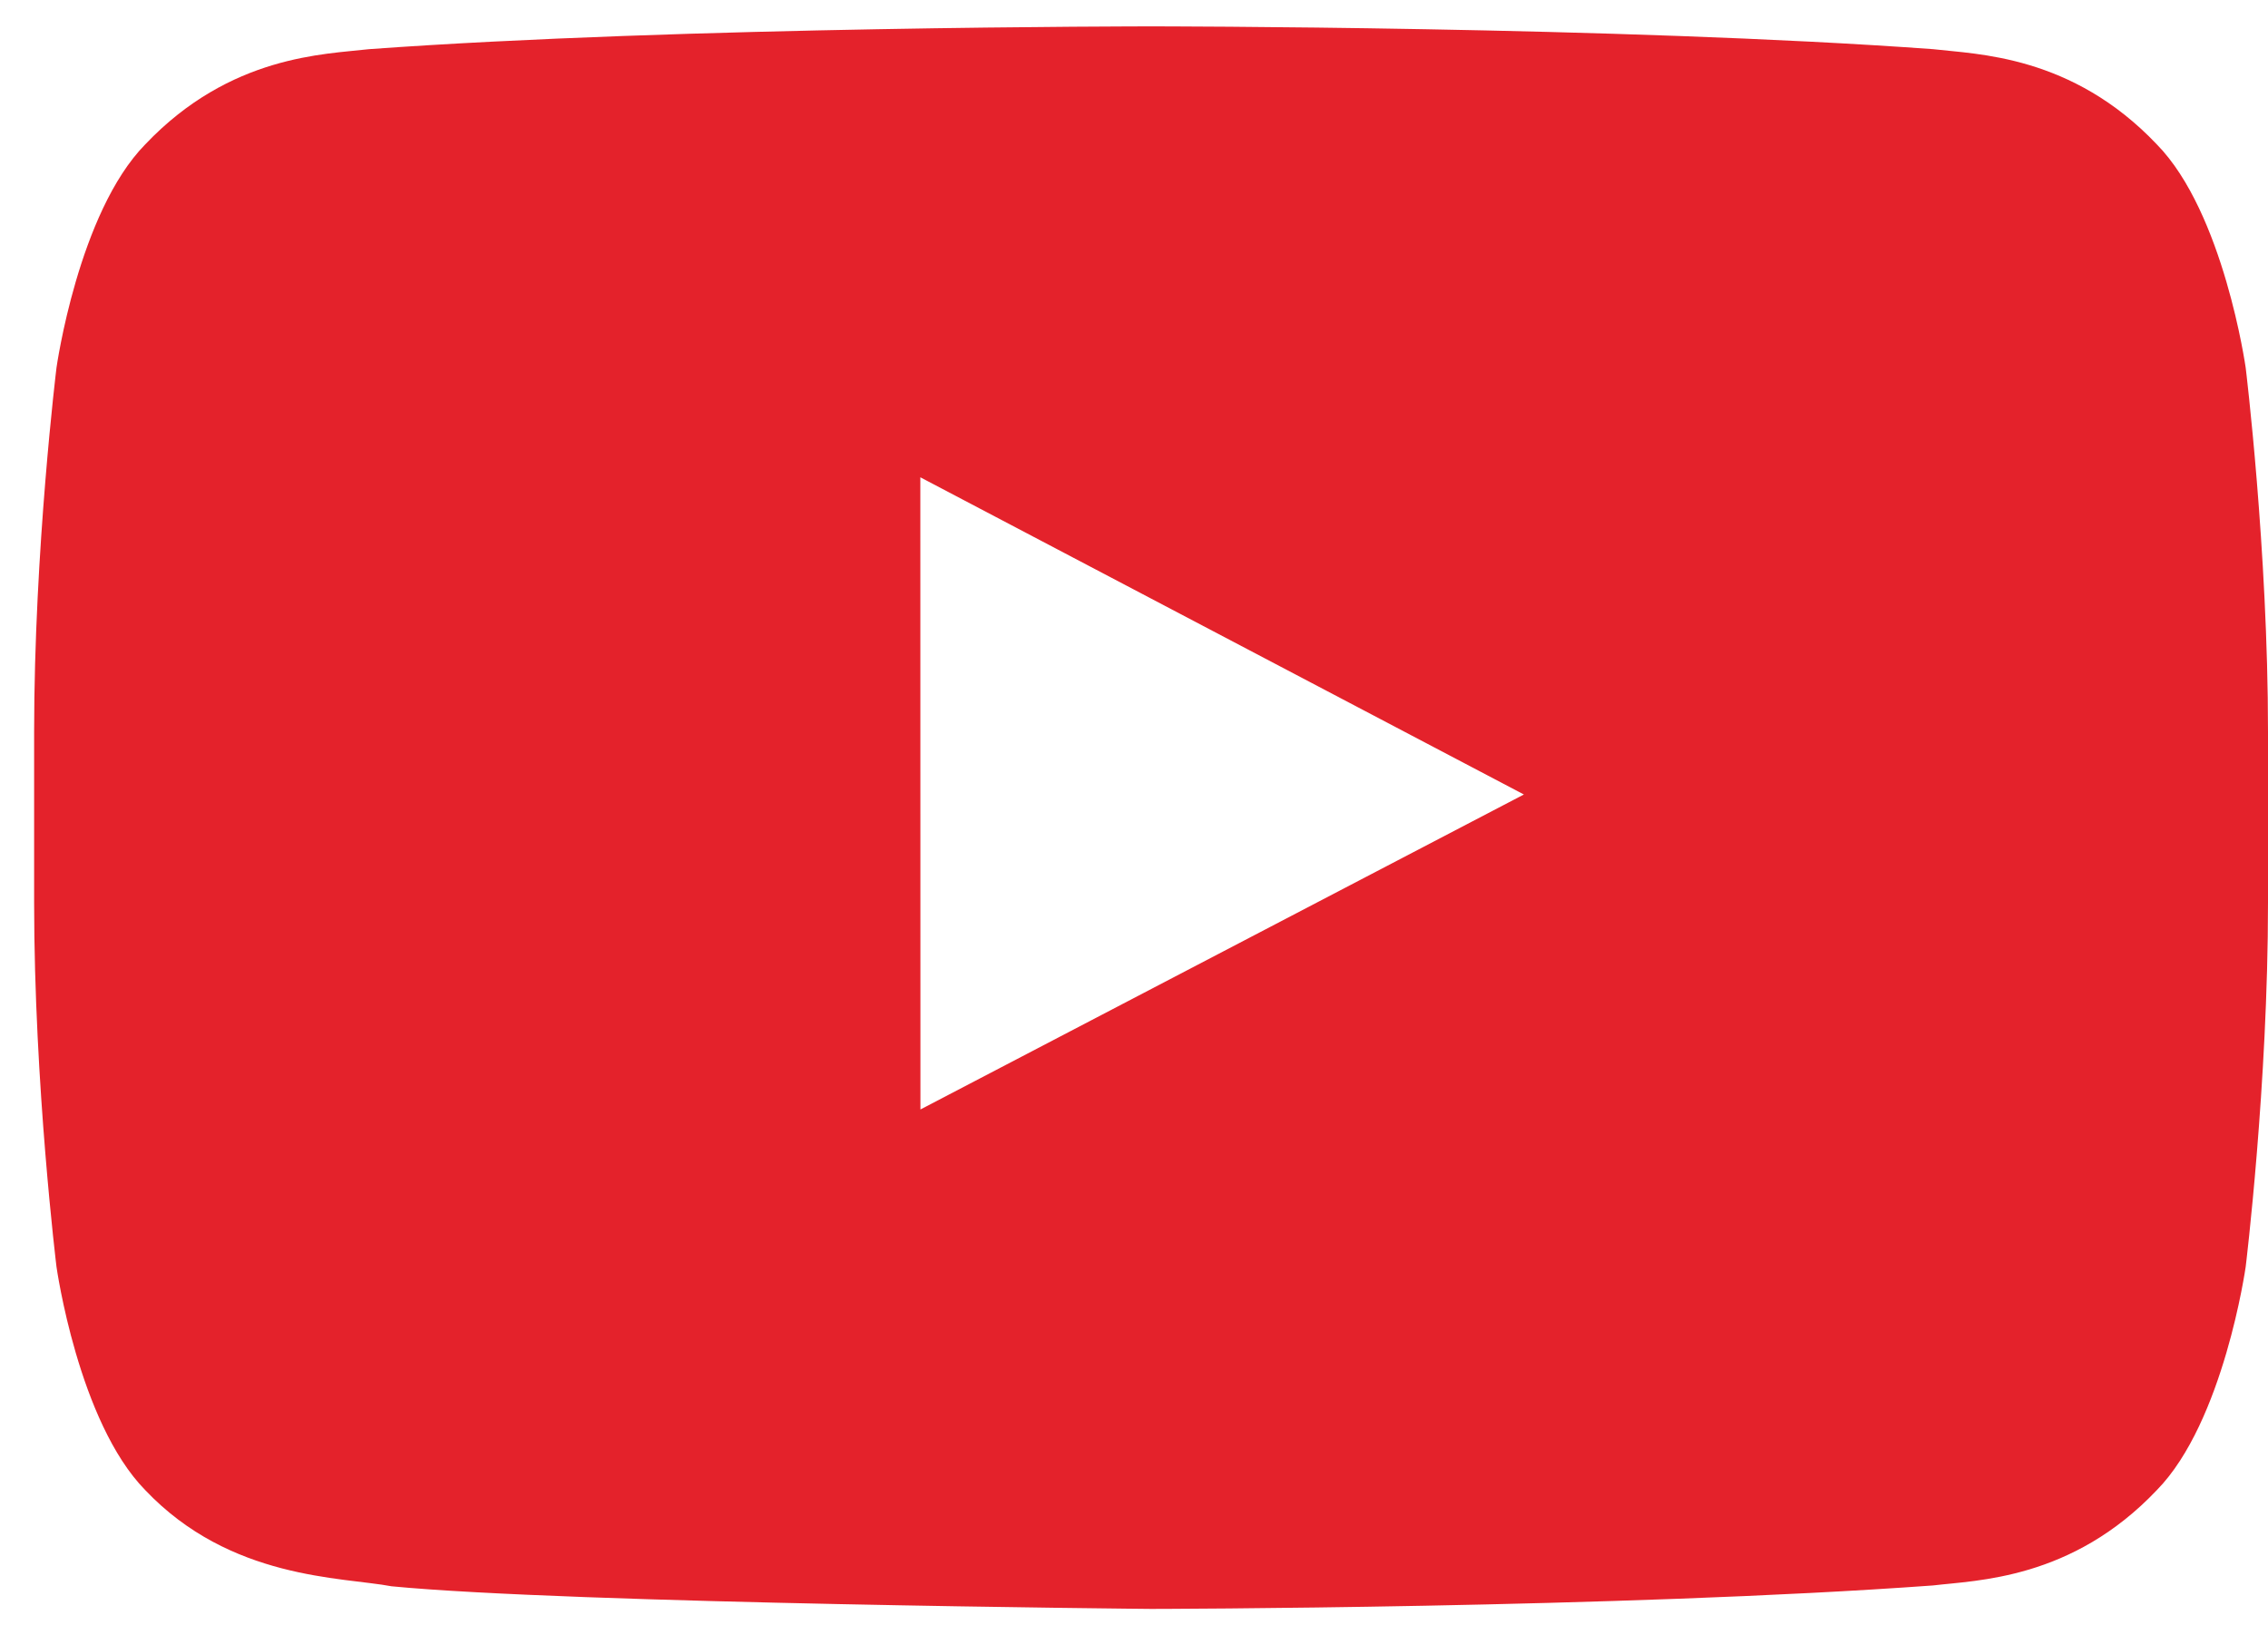 <?xml version="1.0" encoding="UTF-8"?> <svg xmlns="http://www.w3.org/2000/svg" width="43" height="31" viewBox="0 0 43 31" fill="none"><path fill-rule="evenodd" clip-rule="evenodd" d="M17.451 21.032L17.449 9.048L28.892 15.061L17.451 21.032ZM42.577 6.971C42.577 6.971 42.162 4.032 40.893 2.738C39.282 1.039 37.477 1.03 36.65 0.932C30.723 0.5 21.833 0.5 21.833 0.5H21.814C21.814 0.5 12.924 0.5 6.997 0.932C6.169 1.03 4.365 1.039 2.753 2.738C1.484 4.032 1.071 6.971 1.071 6.971C1.071 6.971 0.647 10.424 0.647 13.874V17.111C0.647 20.563 1.071 24.014 1.071 24.014C1.071 24.014 1.484 26.953 2.753 28.247C4.365 29.947 6.481 29.893 7.424 30.071C10.812 30.399 21.824 30.5 21.824 30.5C21.824 30.5 30.723 30.487 36.65 30.055C37.477 29.955 39.282 29.947 40.893 28.247C42.162 26.953 42.577 24.014 42.577 24.014C42.577 24.014 43 20.563 43 17.111V13.874C43 10.424 42.577 6.971 42.577 6.971Z" fill="#E4222B"></path></svg> 